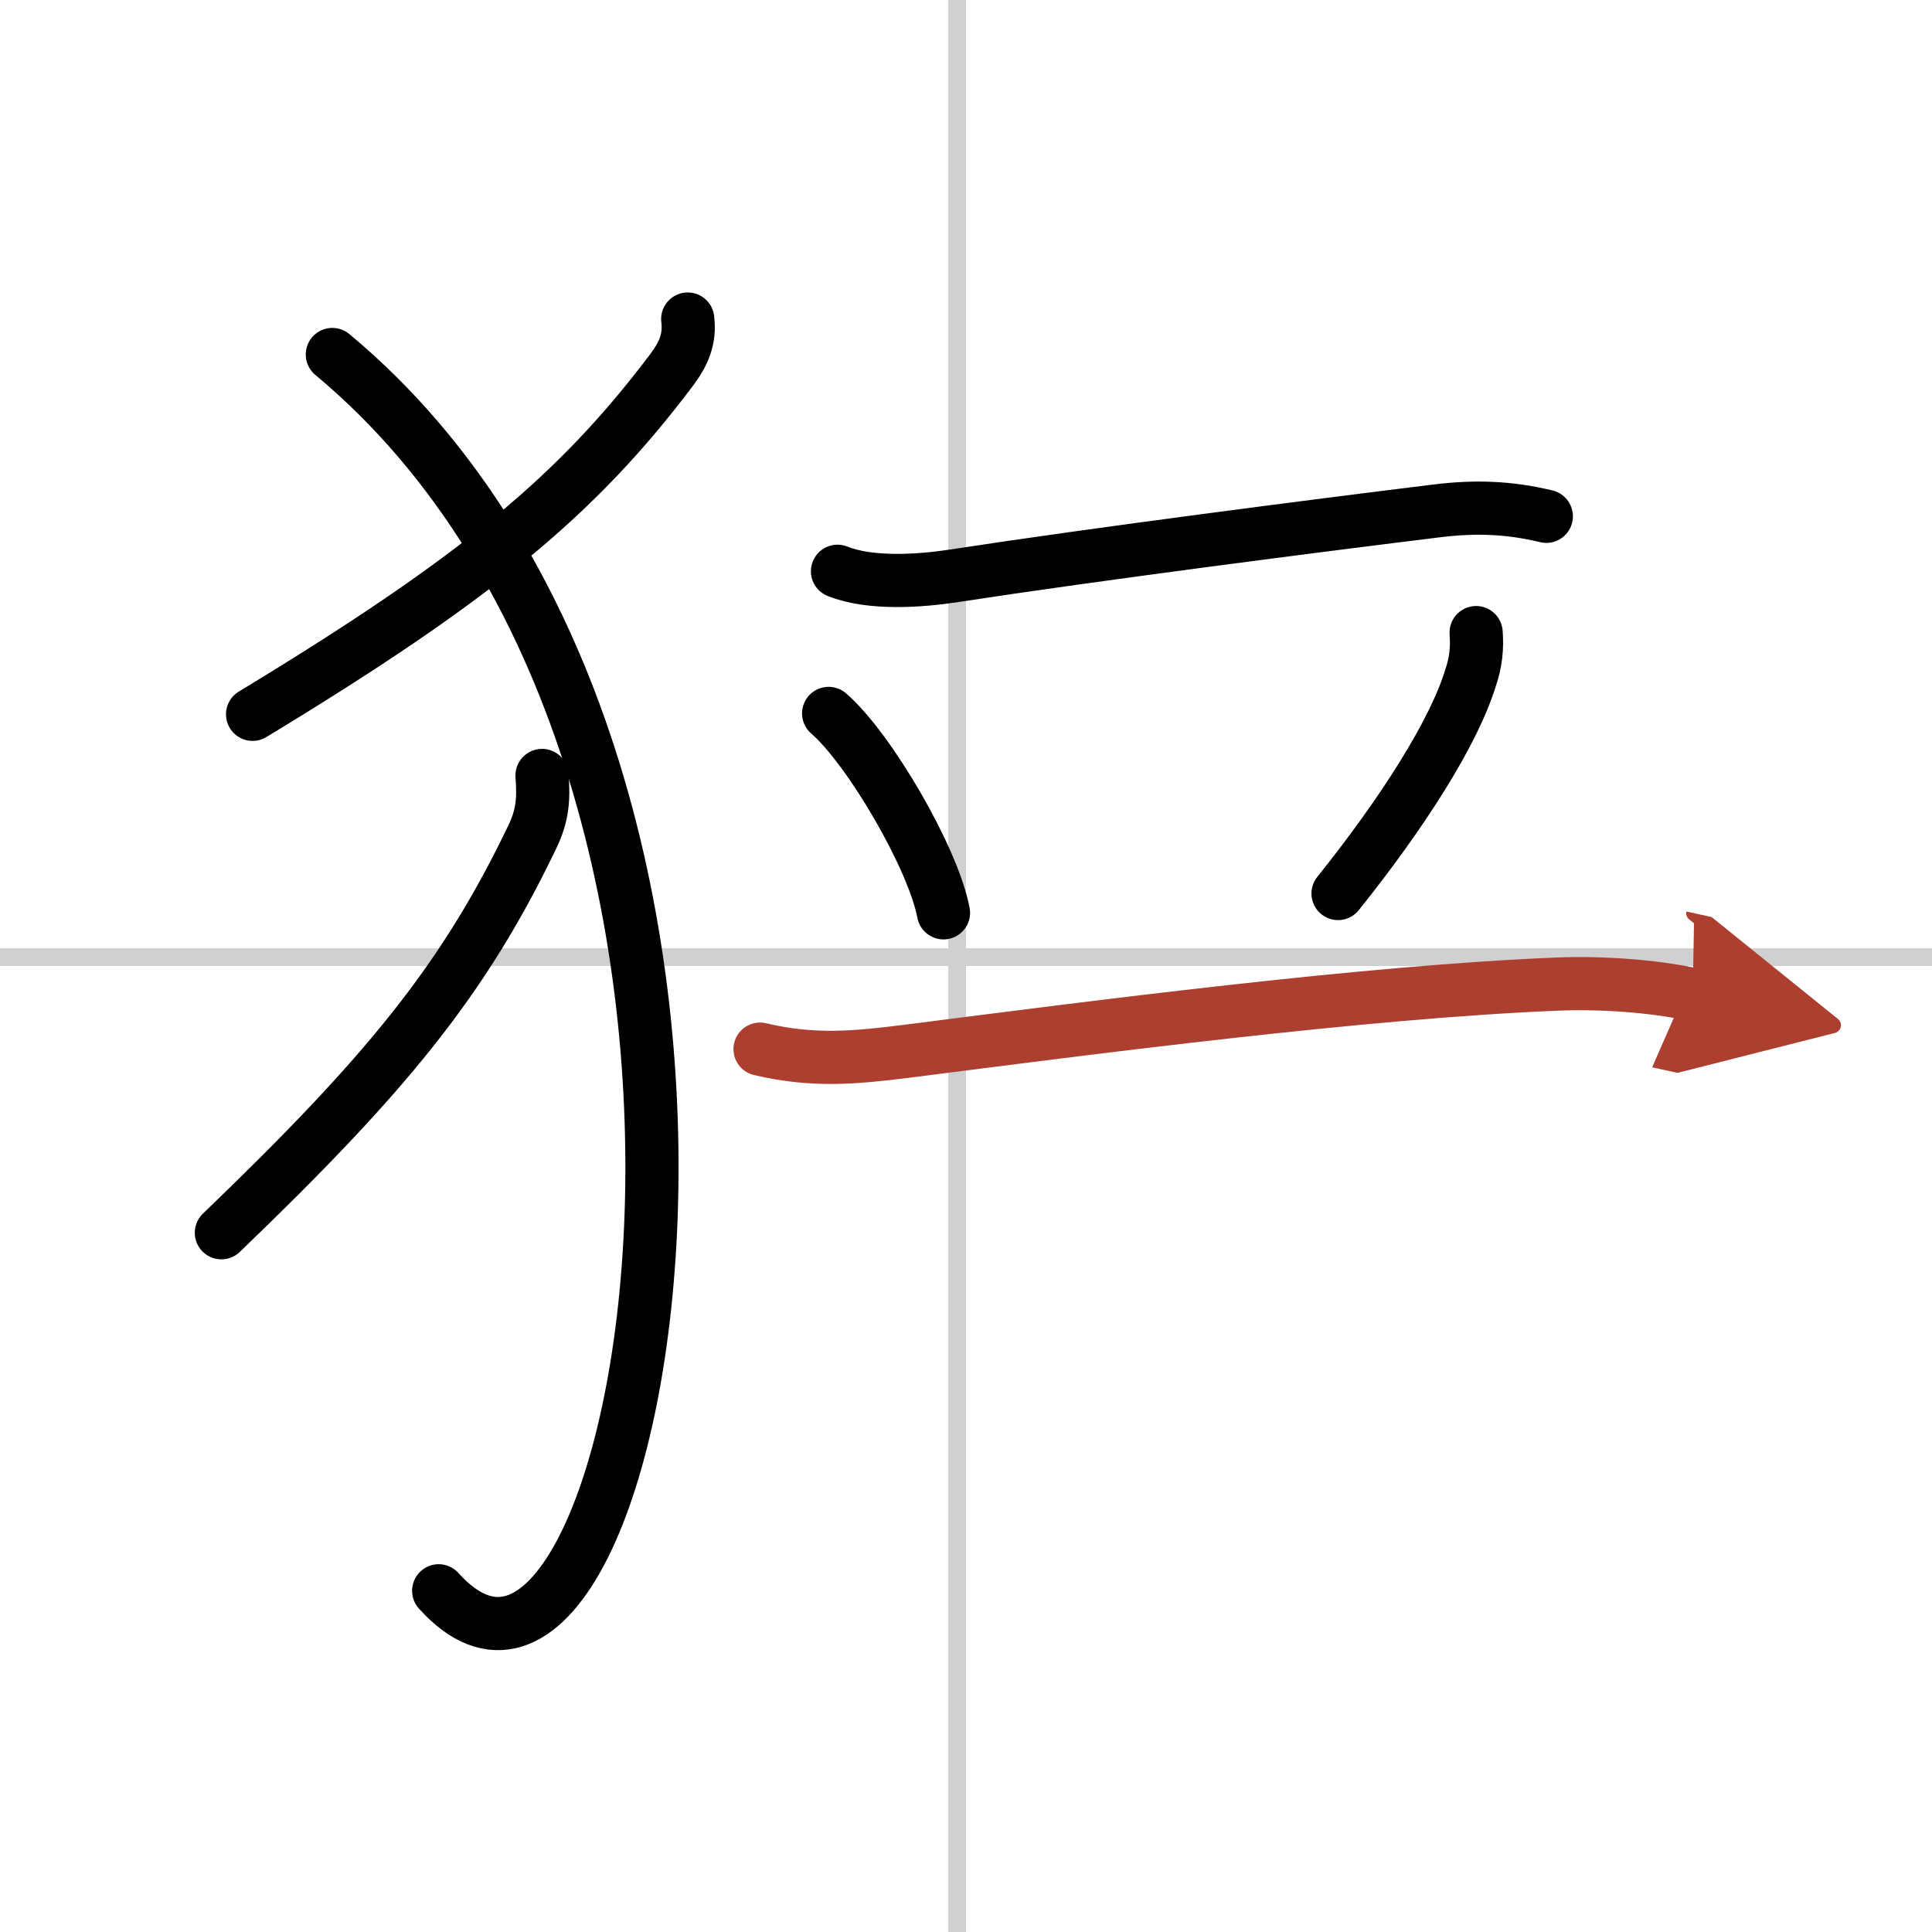 <svg width="400" height="400" viewBox="0 0 109 109" xmlns="http://www.w3.org/2000/svg"><defs><marker id="a" markerWidth="4" orient="auto" refX="1" refY="5" viewBox="0 0 10 10"><polyline points="0 0 10 5 0 10 1 5" fill="#ad3f31" stroke="#ad3f31"/></marker></defs><g fill="none" stroke="#000" stroke-linecap="round" stroke-linejoin="round" stroke-width="3"><rect width="100%" height="100%" fill="#fff" stroke="#fff"/><line x1="54" x2="54" y2="109" stroke="#d0d0d0" stroke-width="1"/><line x2="109" y1="54" y2="54" stroke="#d0d0d0" stroke-width="1"/><path d="m38.8 18c0.14 1.15-0.24 1.97-0.9 2.86-5.28 7-10.86 11.69-23.65 19.44"/><path d="m18.75 20c28.25 23.5 17.71 82.78 6 69.75"/><path d="m30.58 43.75c0.1 1.33 0.04 2.24-0.54 3.45-3.87 8.08-8.21 13.37-17.55 22.35"/><path d="m47.25 32.23c1.87 0.75 4.69 0.55 6.62 0.25 8-1.23 20.55-2.84 27.22-3.66 2.13-0.26 4.05-0.2 6.15 0.31"/><path d="m46.75 40.25c2.29 1.98 5.9 8.16 6.48 11.25"/><path d="m83.28 35.69c0.07 0.86-0.02 1.69-0.3 2.51-0.93 3.08-3.81 7.62-7.49 12.21"/><path d="m42.88 59.19c3 0.71 5.35 0.49 8.36 0.11 10.49-1.34 25.74-3.34 36.64-3.78 2.38-0.1 5.38 0.1 7.62 0.59" marker-end="url(#a)" stroke="#ad3f31"/></g></svg>
